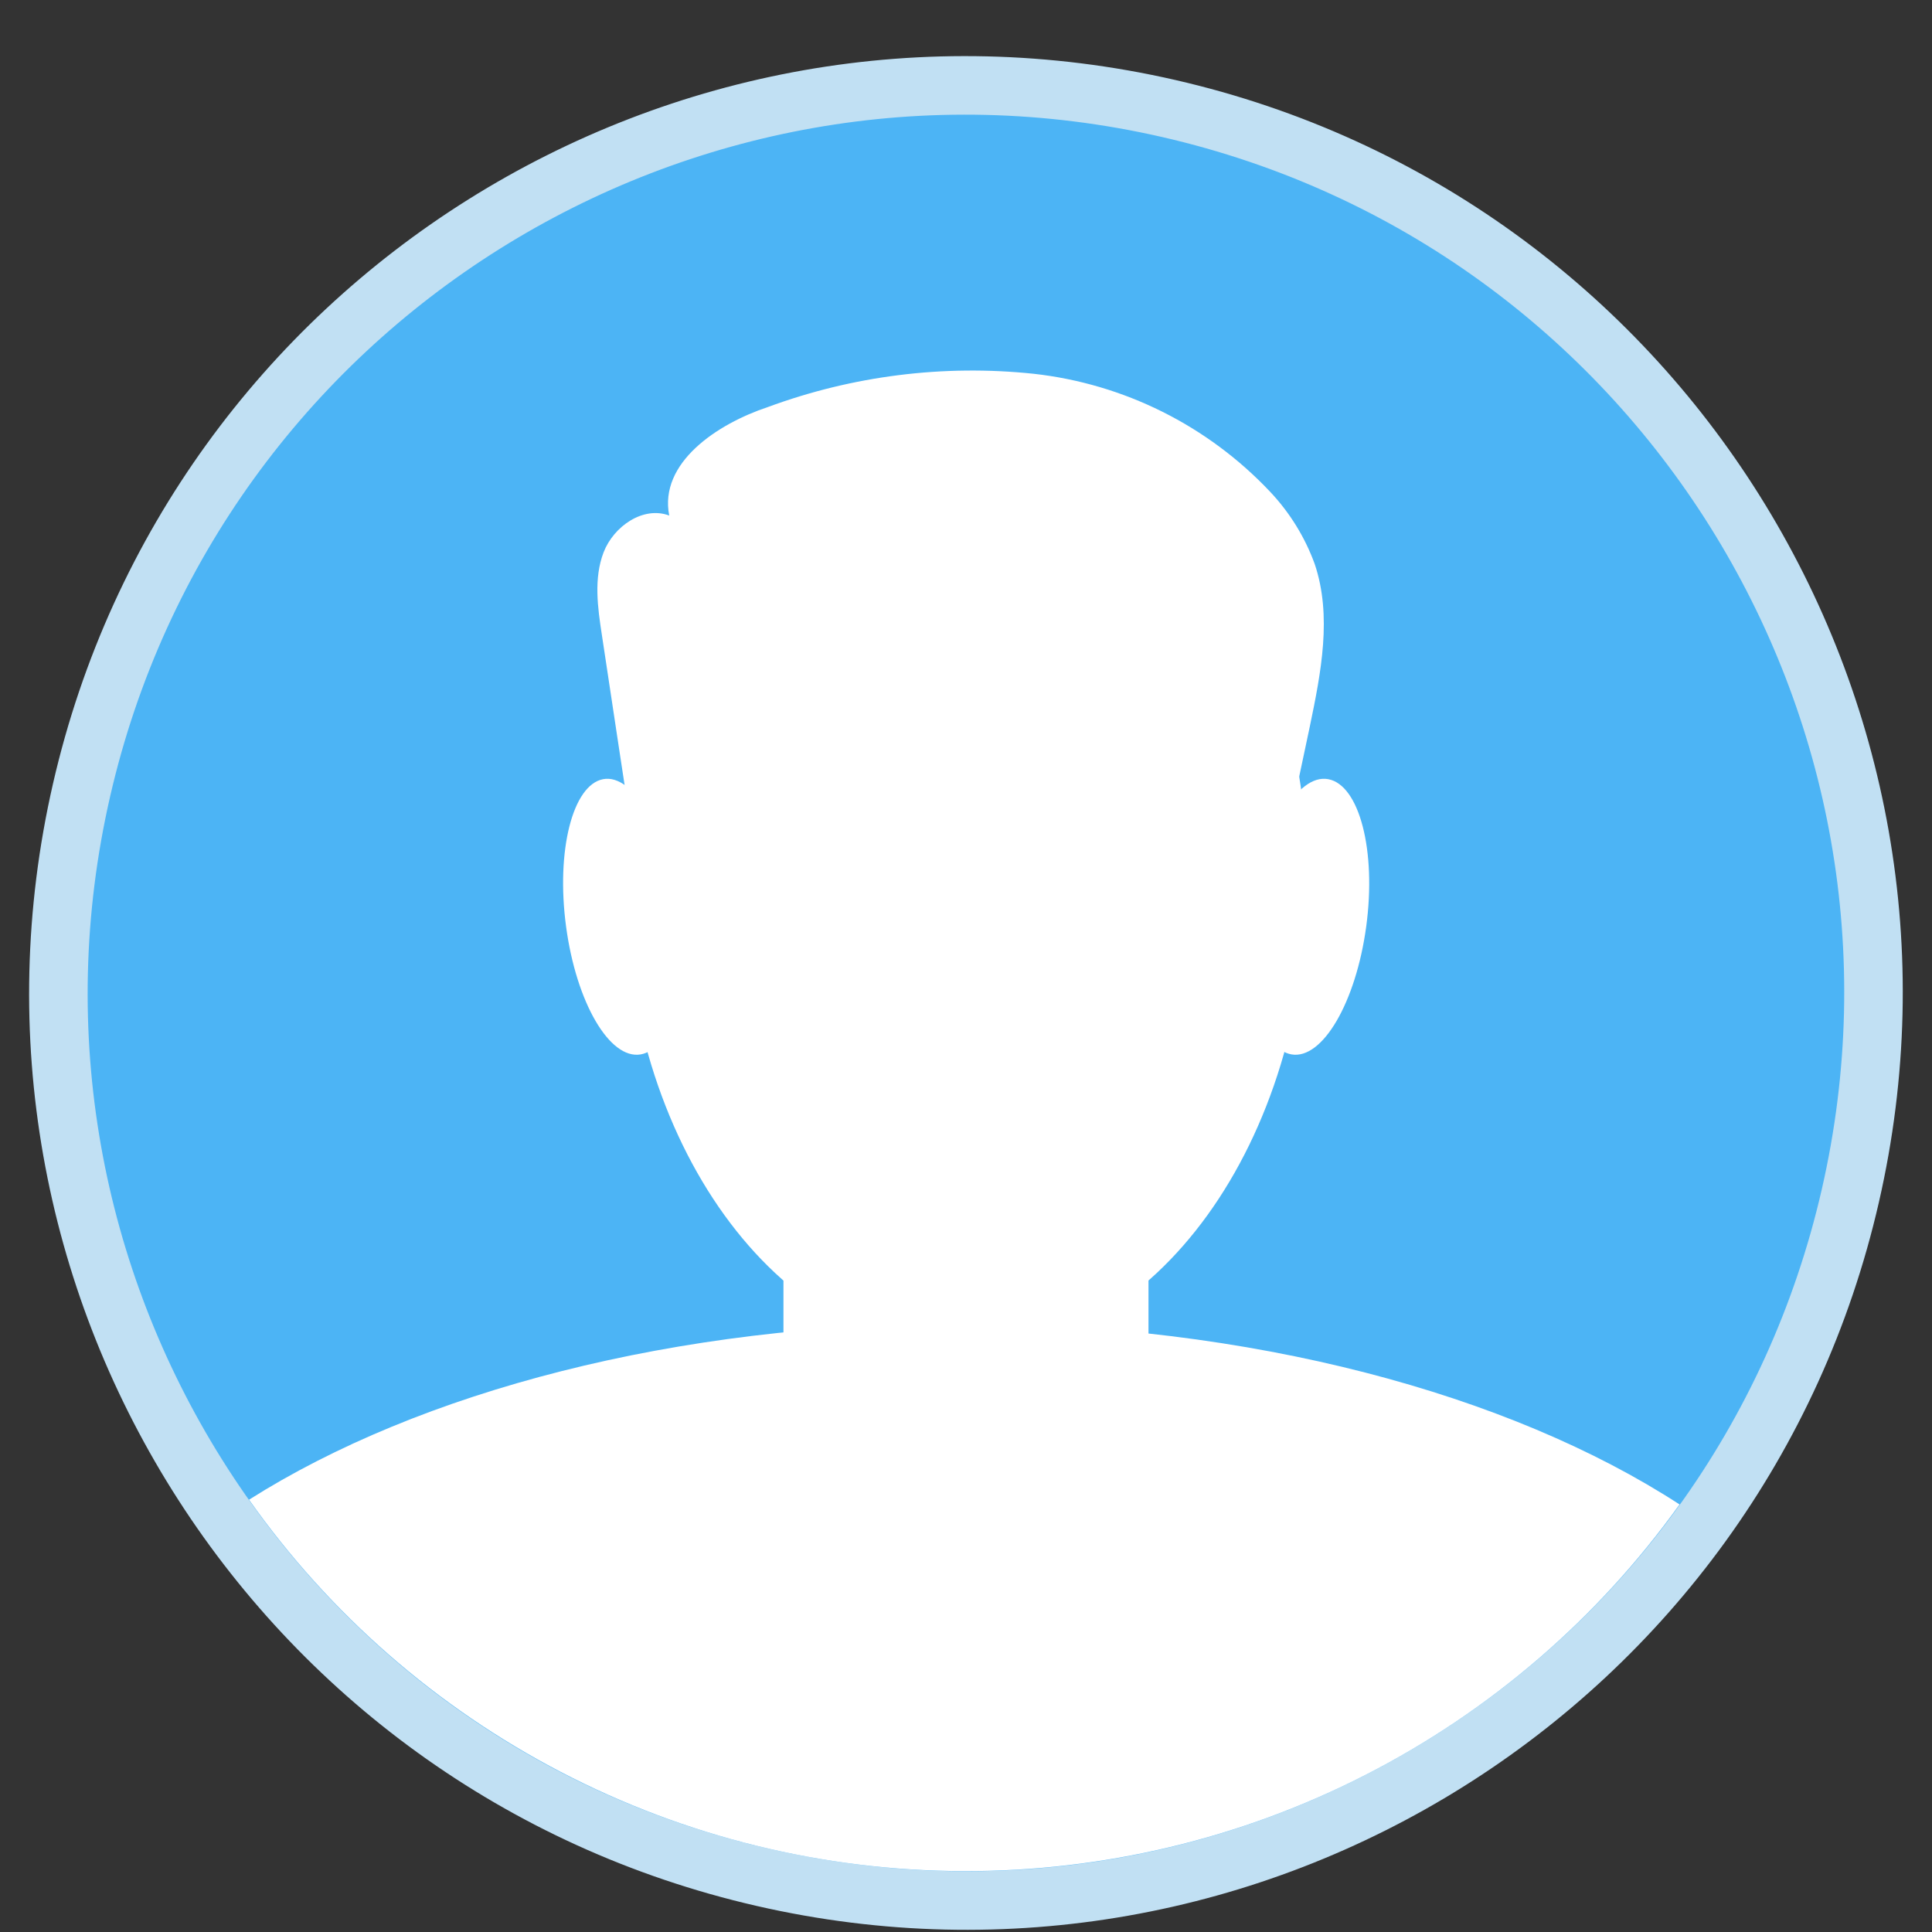 <svg width="33" height="33" viewBox="0 0 33 33" fill="none" xmlns="http://www.w3.org/2000/svg">
<rect x="0" y="0" width="33" height="33" fill="#333333" stroke="none"/>
<path d="M31.605 20.426C33.519 12.083 28.308 3.768 19.965 1.854C11.621 -0.059 3.307 5.152 1.393 13.495C-0.521 21.839 4.691 30.154 13.034 32.067C21.377 33.981 29.692 28.769 31.605 20.426Z" fill="#4CB4F5" stroke="#C1E0F3"/>
<path d="M16.499 23.122C19.721 23.122 22.333 19.504 22.333 15.041C22.333 10.578 19.721 6.96 16.499 6.96C13.277 6.96 10.665 10.578 10.665 15.041C10.665 19.504 13.277 23.122 16.499 23.122Z" fill="white"/>
<path d="M16.409 22.605C11.524 22.605 7.158 23.777 4.254 25.616C5.633 27.57 7.46 29.165 9.582 30.268C11.704 31.372 14.059 31.952 16.45 31.96C18.842 31.968 21.201 31.404 23.329 30.314C25.458 29.225 27.296 27.642 28.688 25.697C25.786 23.812 21.363 22.605 16.409 22.605Z" fill="white"/>
<path d="M17.389 16.959H15.61C14.379 16.959 13.382 17.956 13.382 19.187V24.257C13.382 25.487 14.379 26.485 15.61 26.485H17.389C18.619 26.485 19.617 25.487 19.617 24.257V19.187C19.617 17.956 18.619 16.959 17.389 16.959Z" fill="white"/>
<path d="M11.587 15.5C11.76 16.797 11.473 17.92 10.943 18.01C10.412 18.101 9.843 17.123 9.669 15.826C9.495 14.529 9.782 13.408 10.301 13.309C10.82 13.209 11.411 14.205 11.587 15.5Z" fill="white"/>
<path d="M21.418 15.5C21.242 16.797 21.532 17.92 22.06 18.01C22.588 18.101 23.16 17.123 23.336 15.826C23.512 14.529 23.218 13.408 22.688 13.309C22.157 13.209 21.587 14.205 21.418 15.5Z" fill="white"/>
<path d="M10.869 14.724C10.671 13.43 10.475 12.136 10.28 10.842C10.209 10.379 10.139 9.879 10.31 9.434C10.482 8.989 10.987 8.639 11.431 8.806C11.253 7.905 12.249 7.241 13.115 6.953C14.564 6.418 16.116 6.223 17.652 6.384C19.196 6.555 20.628 7.269 21.694 8.399C22.029 8.754 22.289 9.174 22.456 9.633C22.755 10.52 22.565 11.486 22.372 12.412L21.909 14.596C21.888 14.764 21.823 14.924 21.722 15.06C21.541 15.261 21.235 15.275 20.964 15.277L12.284 15.296C11.742 15.296 11.031 15.162 10.959 14.624" fill="white"/>
</svg>
